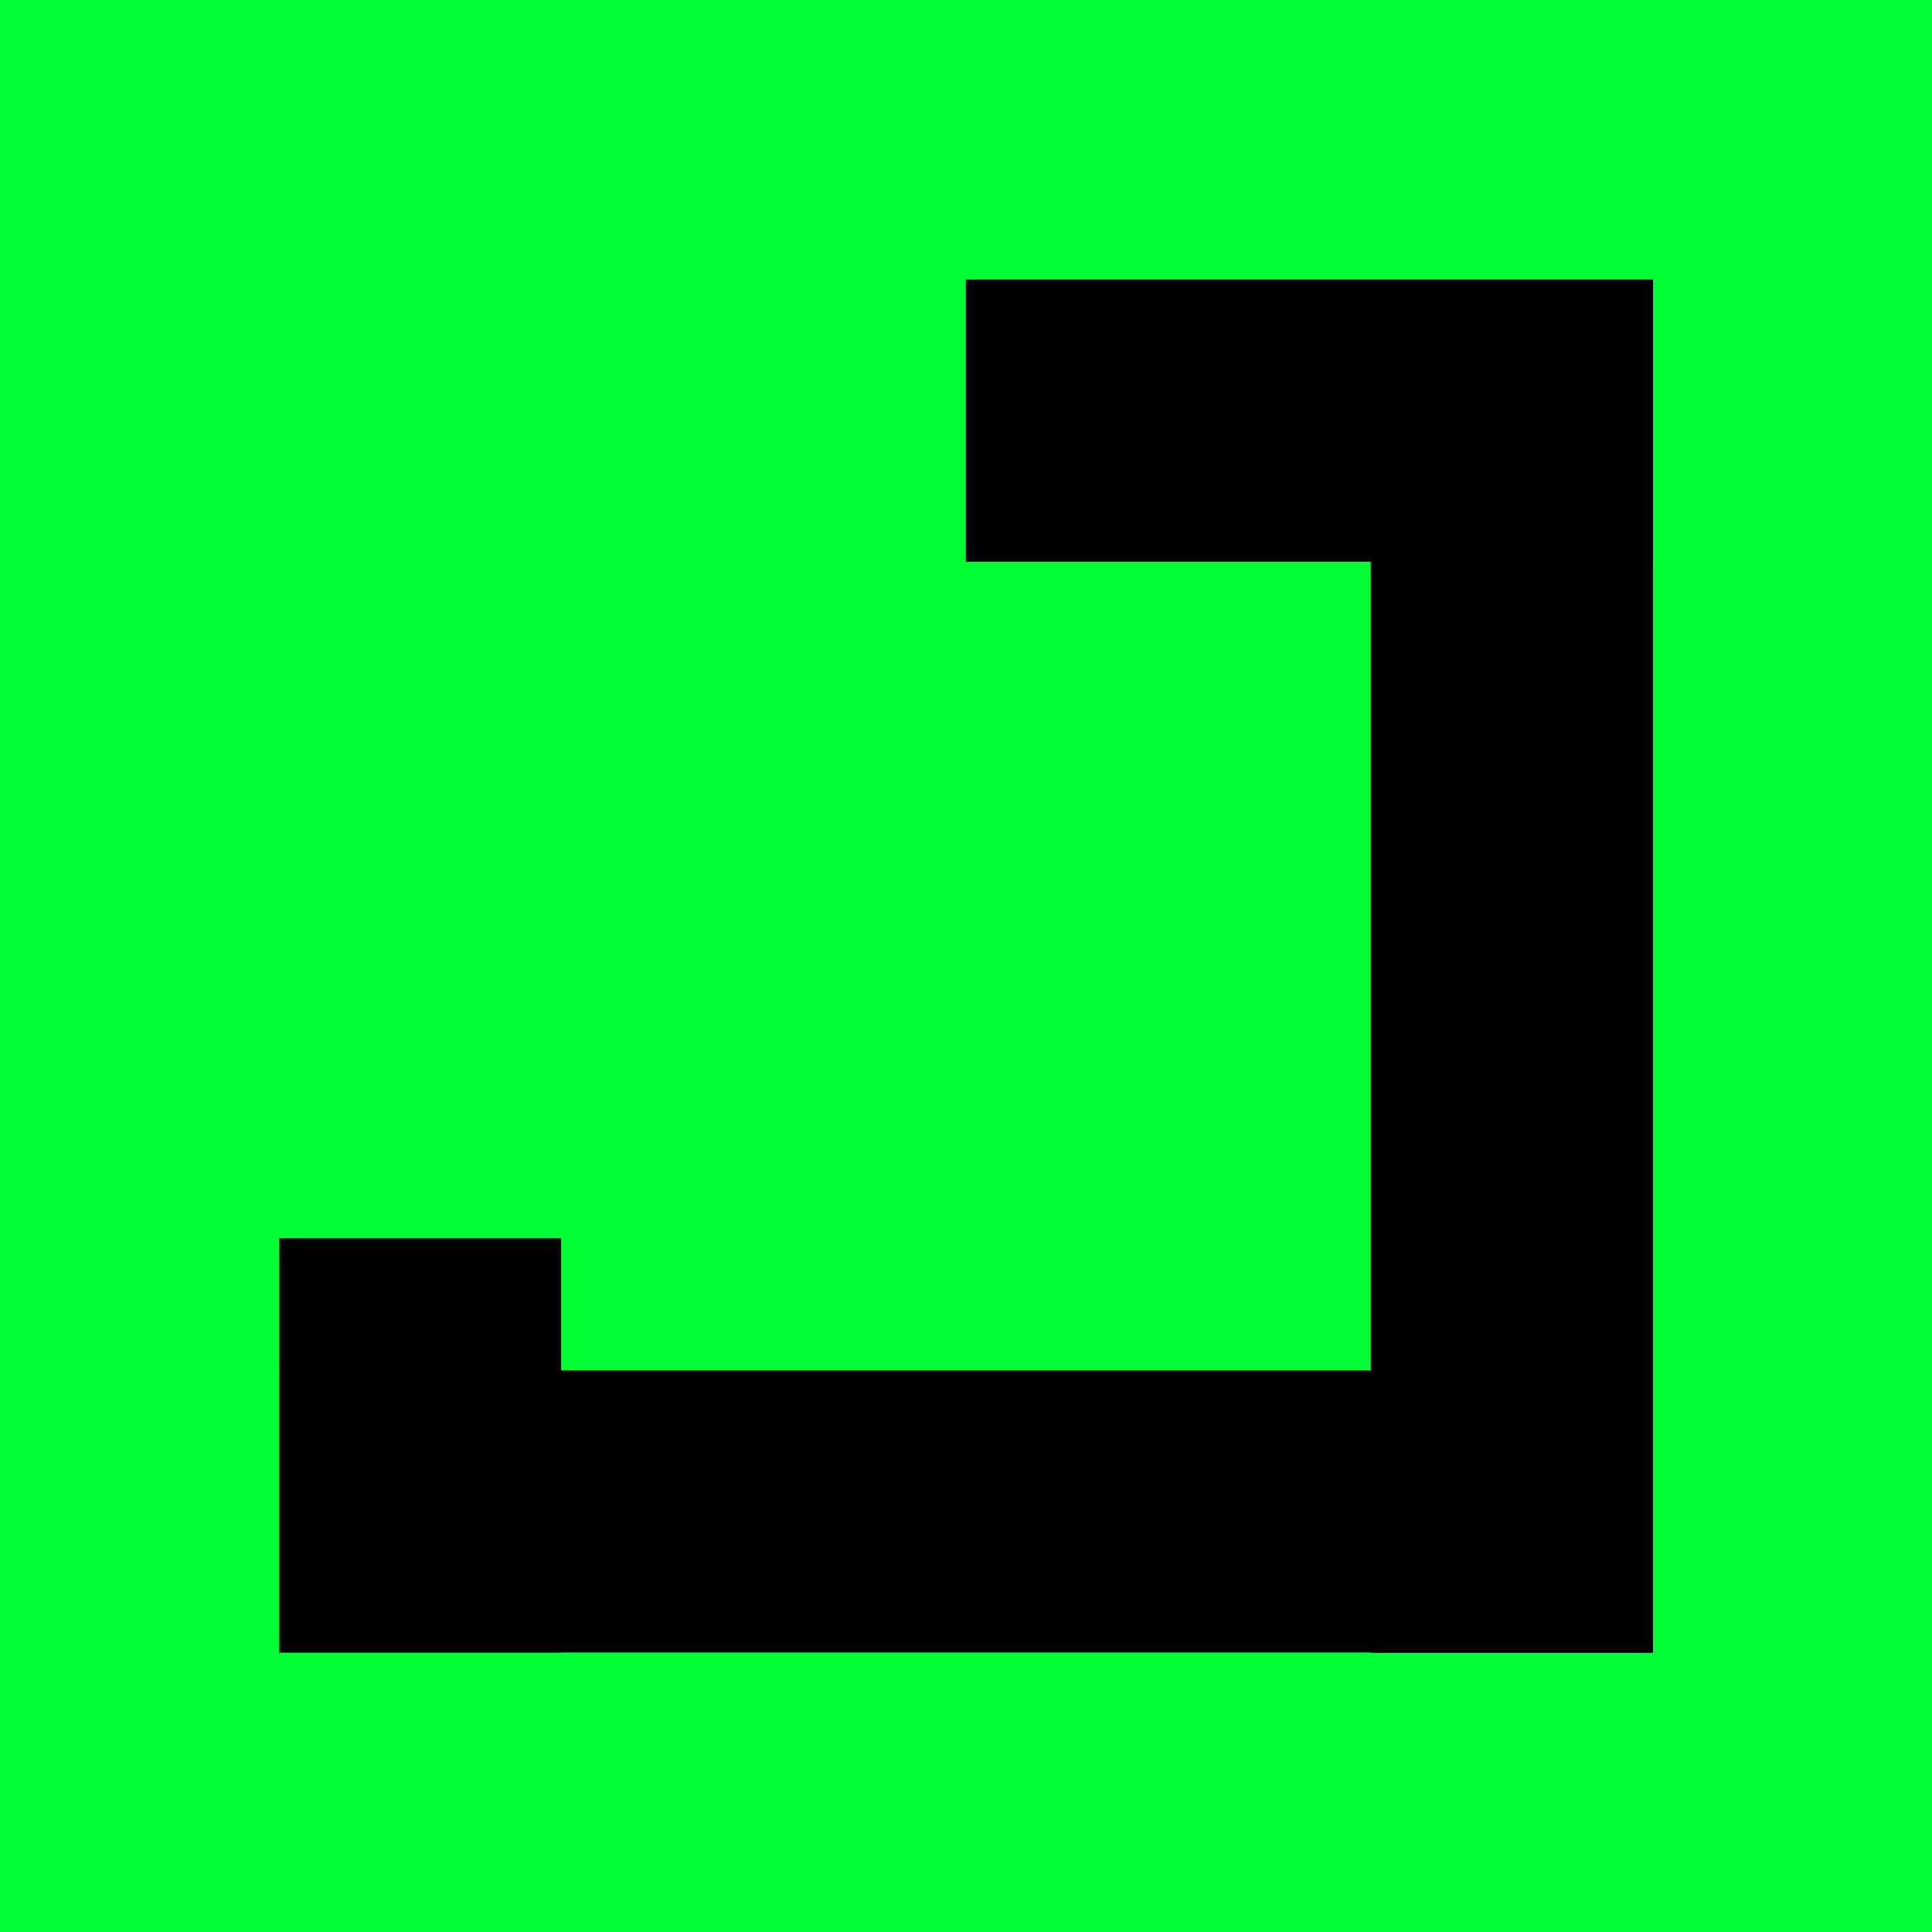 <svg width="79" height="79" viewBox="0 0 79 79" fill="none" xmlns="http://www.w3.org/2000/svg">
<g clip-path="url(#clip0_1_961)">
<path d="M79 0H0V79H79V0Z" fill="#00FF33"/>
<path d="M67.59 11.43H39.492V22.967H67.59V11.43Z" fill="black"/>
<path d="M22.945 67.571V50.632H11.408L11.408 67.571H22.945Z" fill="black"/>
<path d="M67.547 56.033H11.406V67.571H67.547V56.033Z" fill="black"/>
<path d="M67.59 67.581V11.44H56.052V67.581H67.59Z" fill="black"/>
</g>
<defs>
<clipPath id="clip0_1_961">
<rect width="79" height="79" fill="white"/>
</clipPath>
</defs>
</svg>
